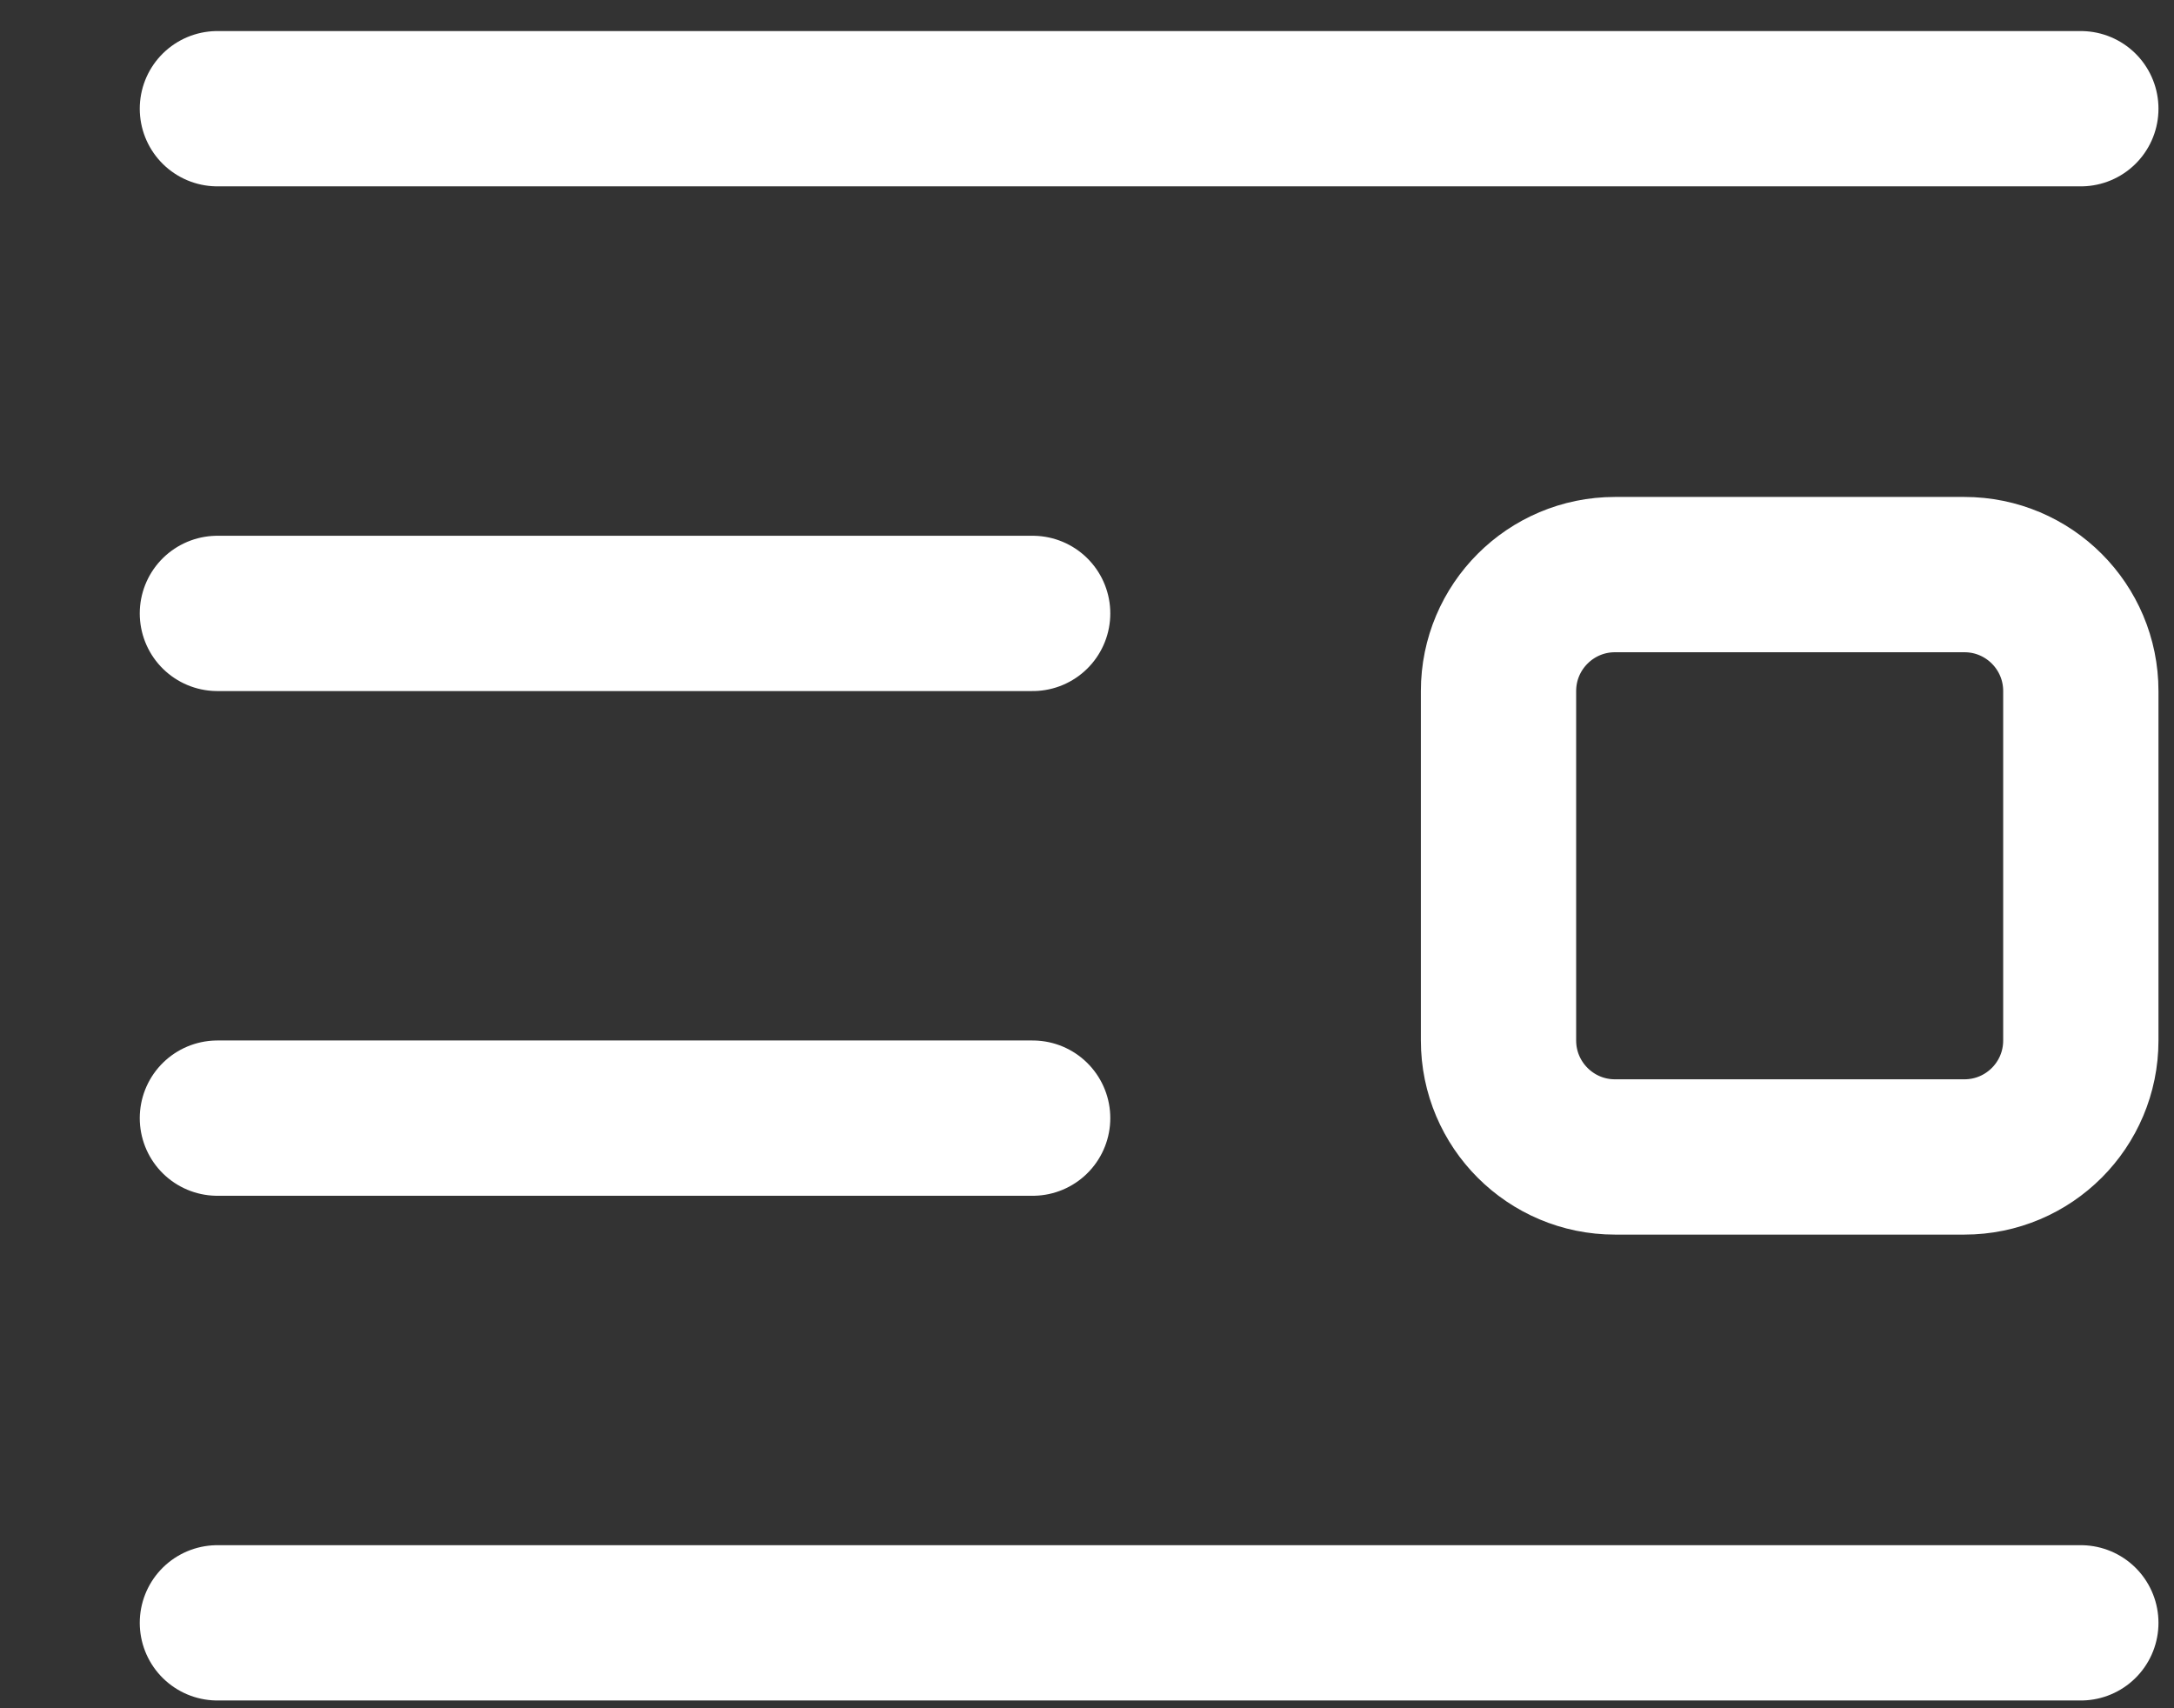 <?xml version="1.0" encoding="UTF-8"?> <svg xmlns="http://www.w3.org/2000/svg" width="14" height="11" viewBox="0 0 14 11" fill="none"><rect x="0" y="0" width="14" height="11" fill="#333333" stroke="none"/> <path d="M13.4 10.45L1.4 10.45M6.65 7.2L1.4 7.2M6.65 3.95L1.4 3.95M13.4 0.7L1.4 0.7M12.65 3.7L10.4 3.7C9.986 3.7 9.65 4.036 9.65 4.45L9.65 6.7C9.65 7.114 9.986 7.45 10.4 7.45L12.65 7.45C13.065 7.45 13.4 7.114 13.4 6.7L13.4 4.45C13.4 4.036 13.065 3.7 12.65 3.7Z" stroke="white" stroke-linecap="round" stroke-linejoin="round"></path> </svg> 